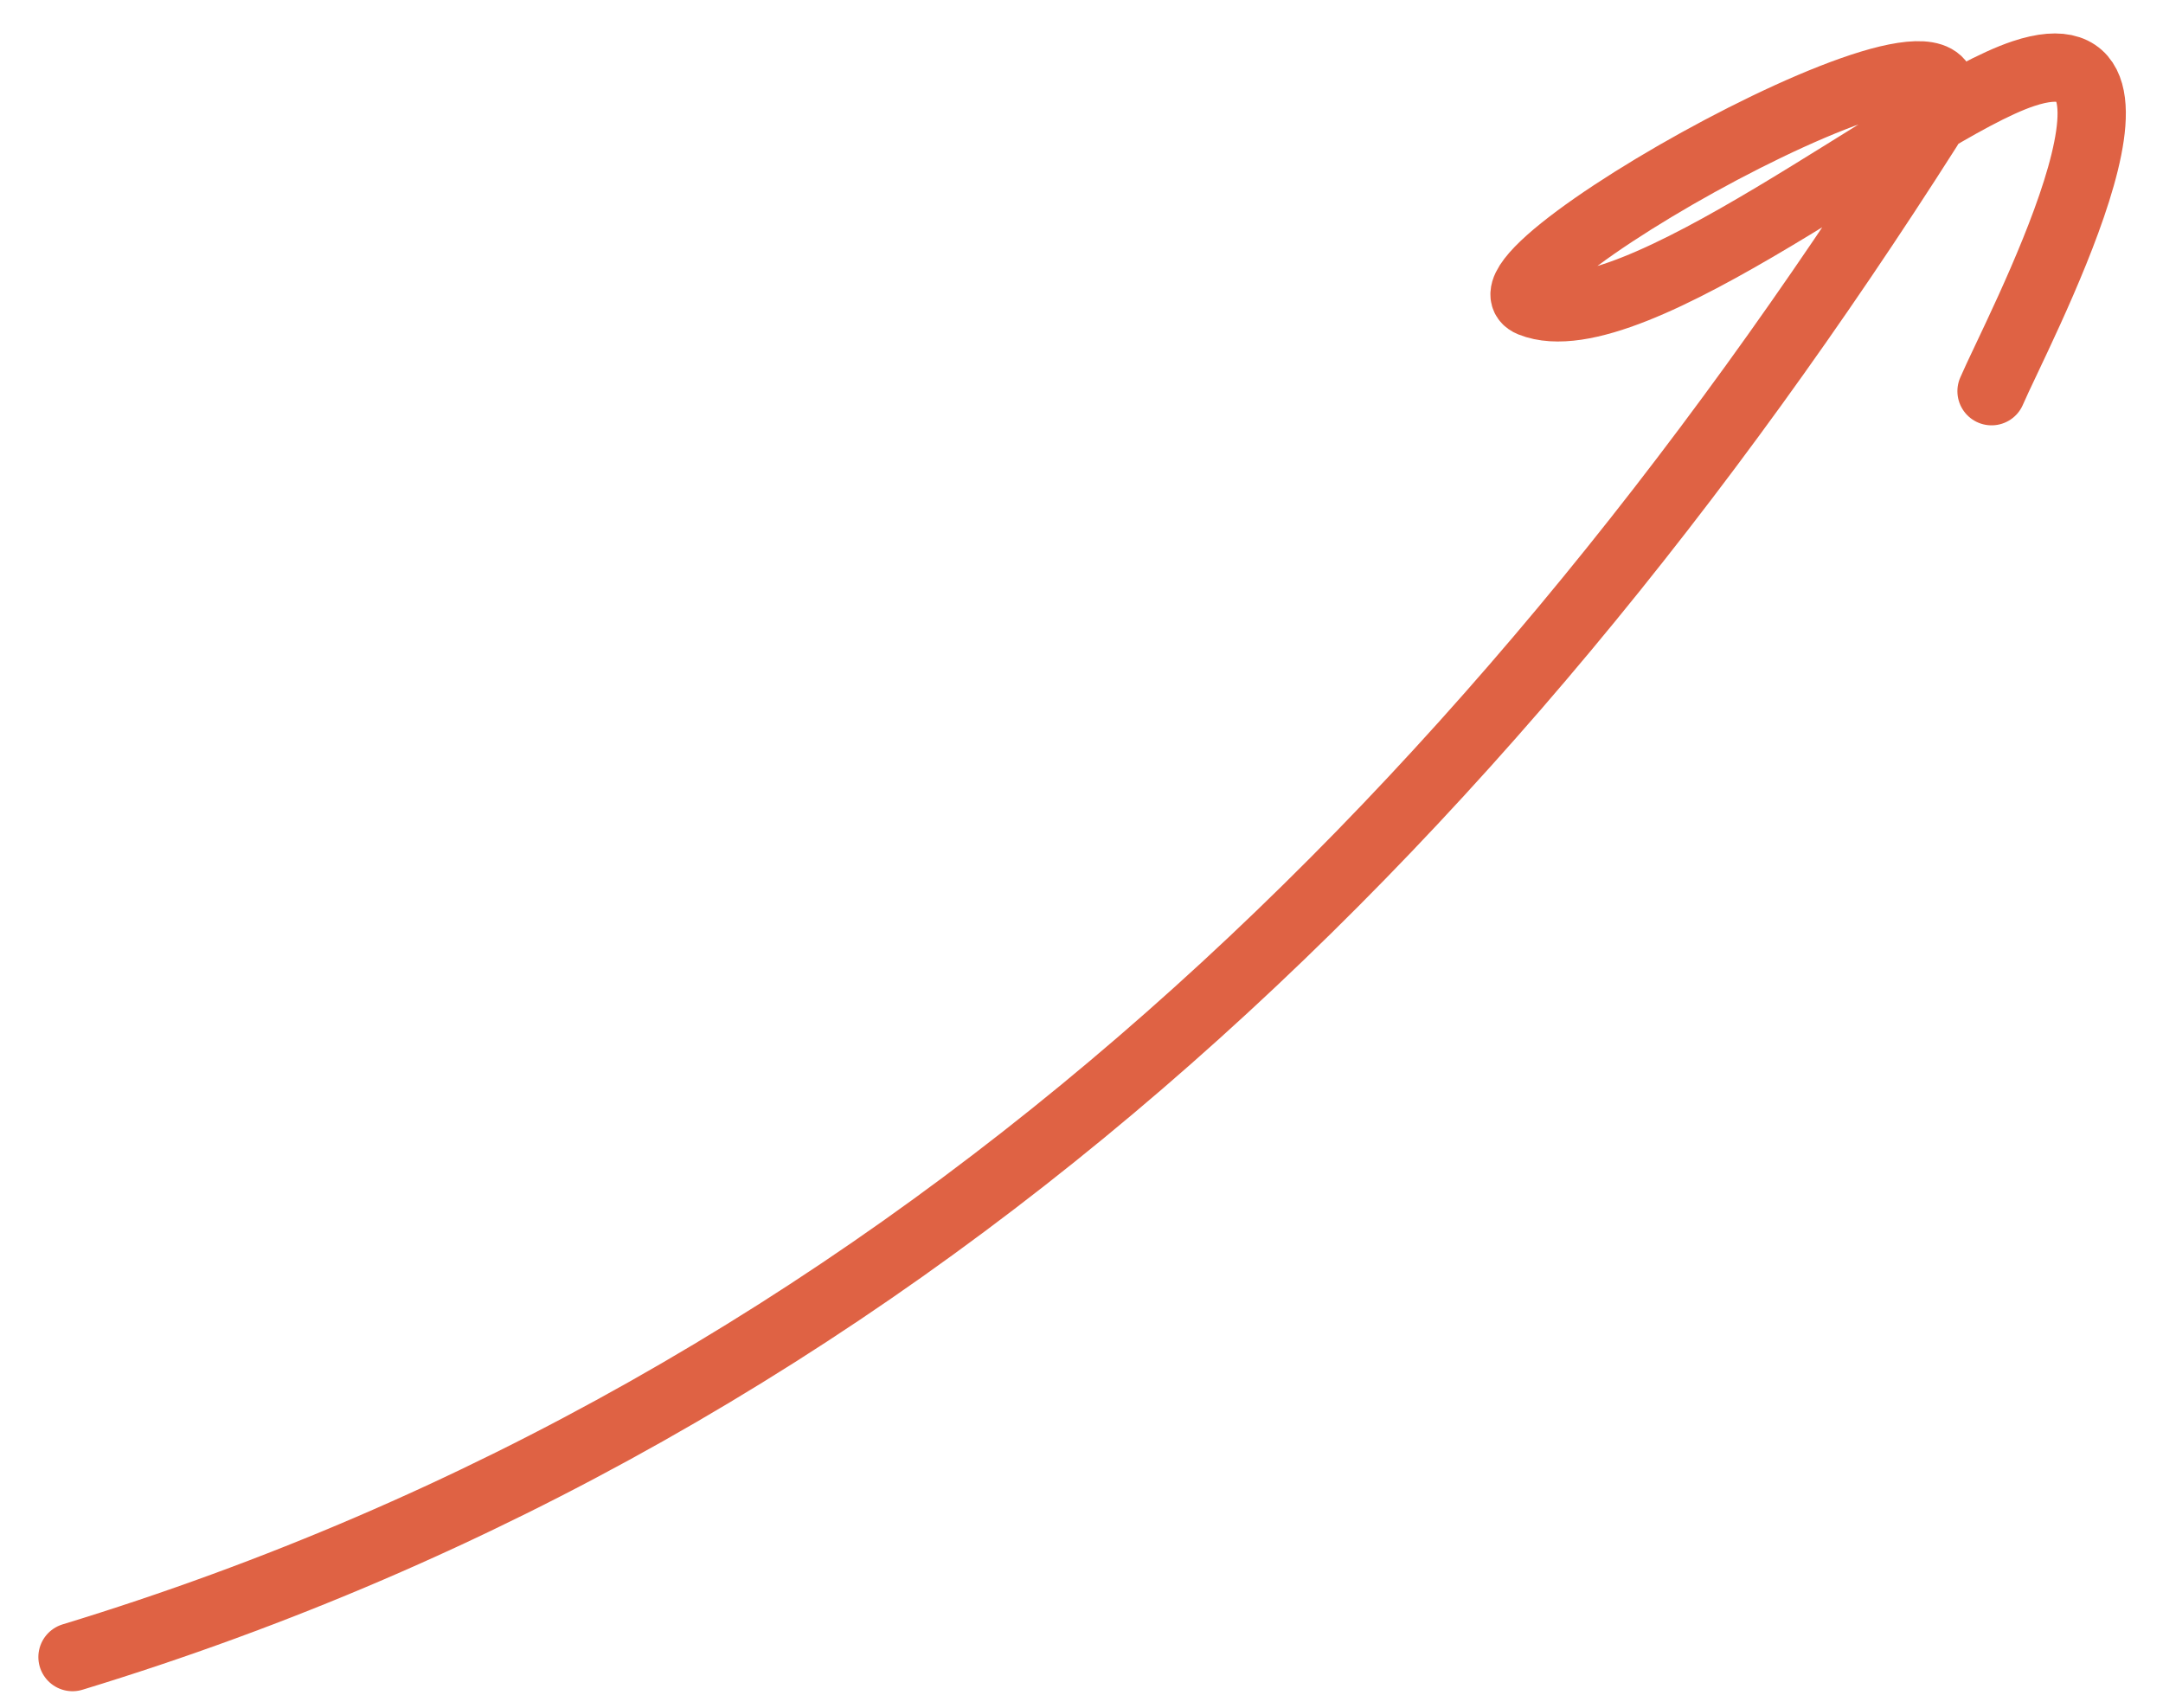 <?xml version="1.0" encoding="UTF-8"?> <svg xmlns="http://www.w3.org/2000/svg" width="19" height="15" viewBox="0 0 19 15" fill="none"> <path d="M0.637 14.555C7.857 12.353 12.998 7.313 16.936 1.125C17.924 -0.428 12.799 2.399 13.449 2.659C14.33 3.011 16.797 0.972 17.773 0.647C19.177 0.179 17.709 2.935 17.494 3.436" stroke="#DF6244" stroke-width="0.6" stroke-linecap="round"></path> </svg> 